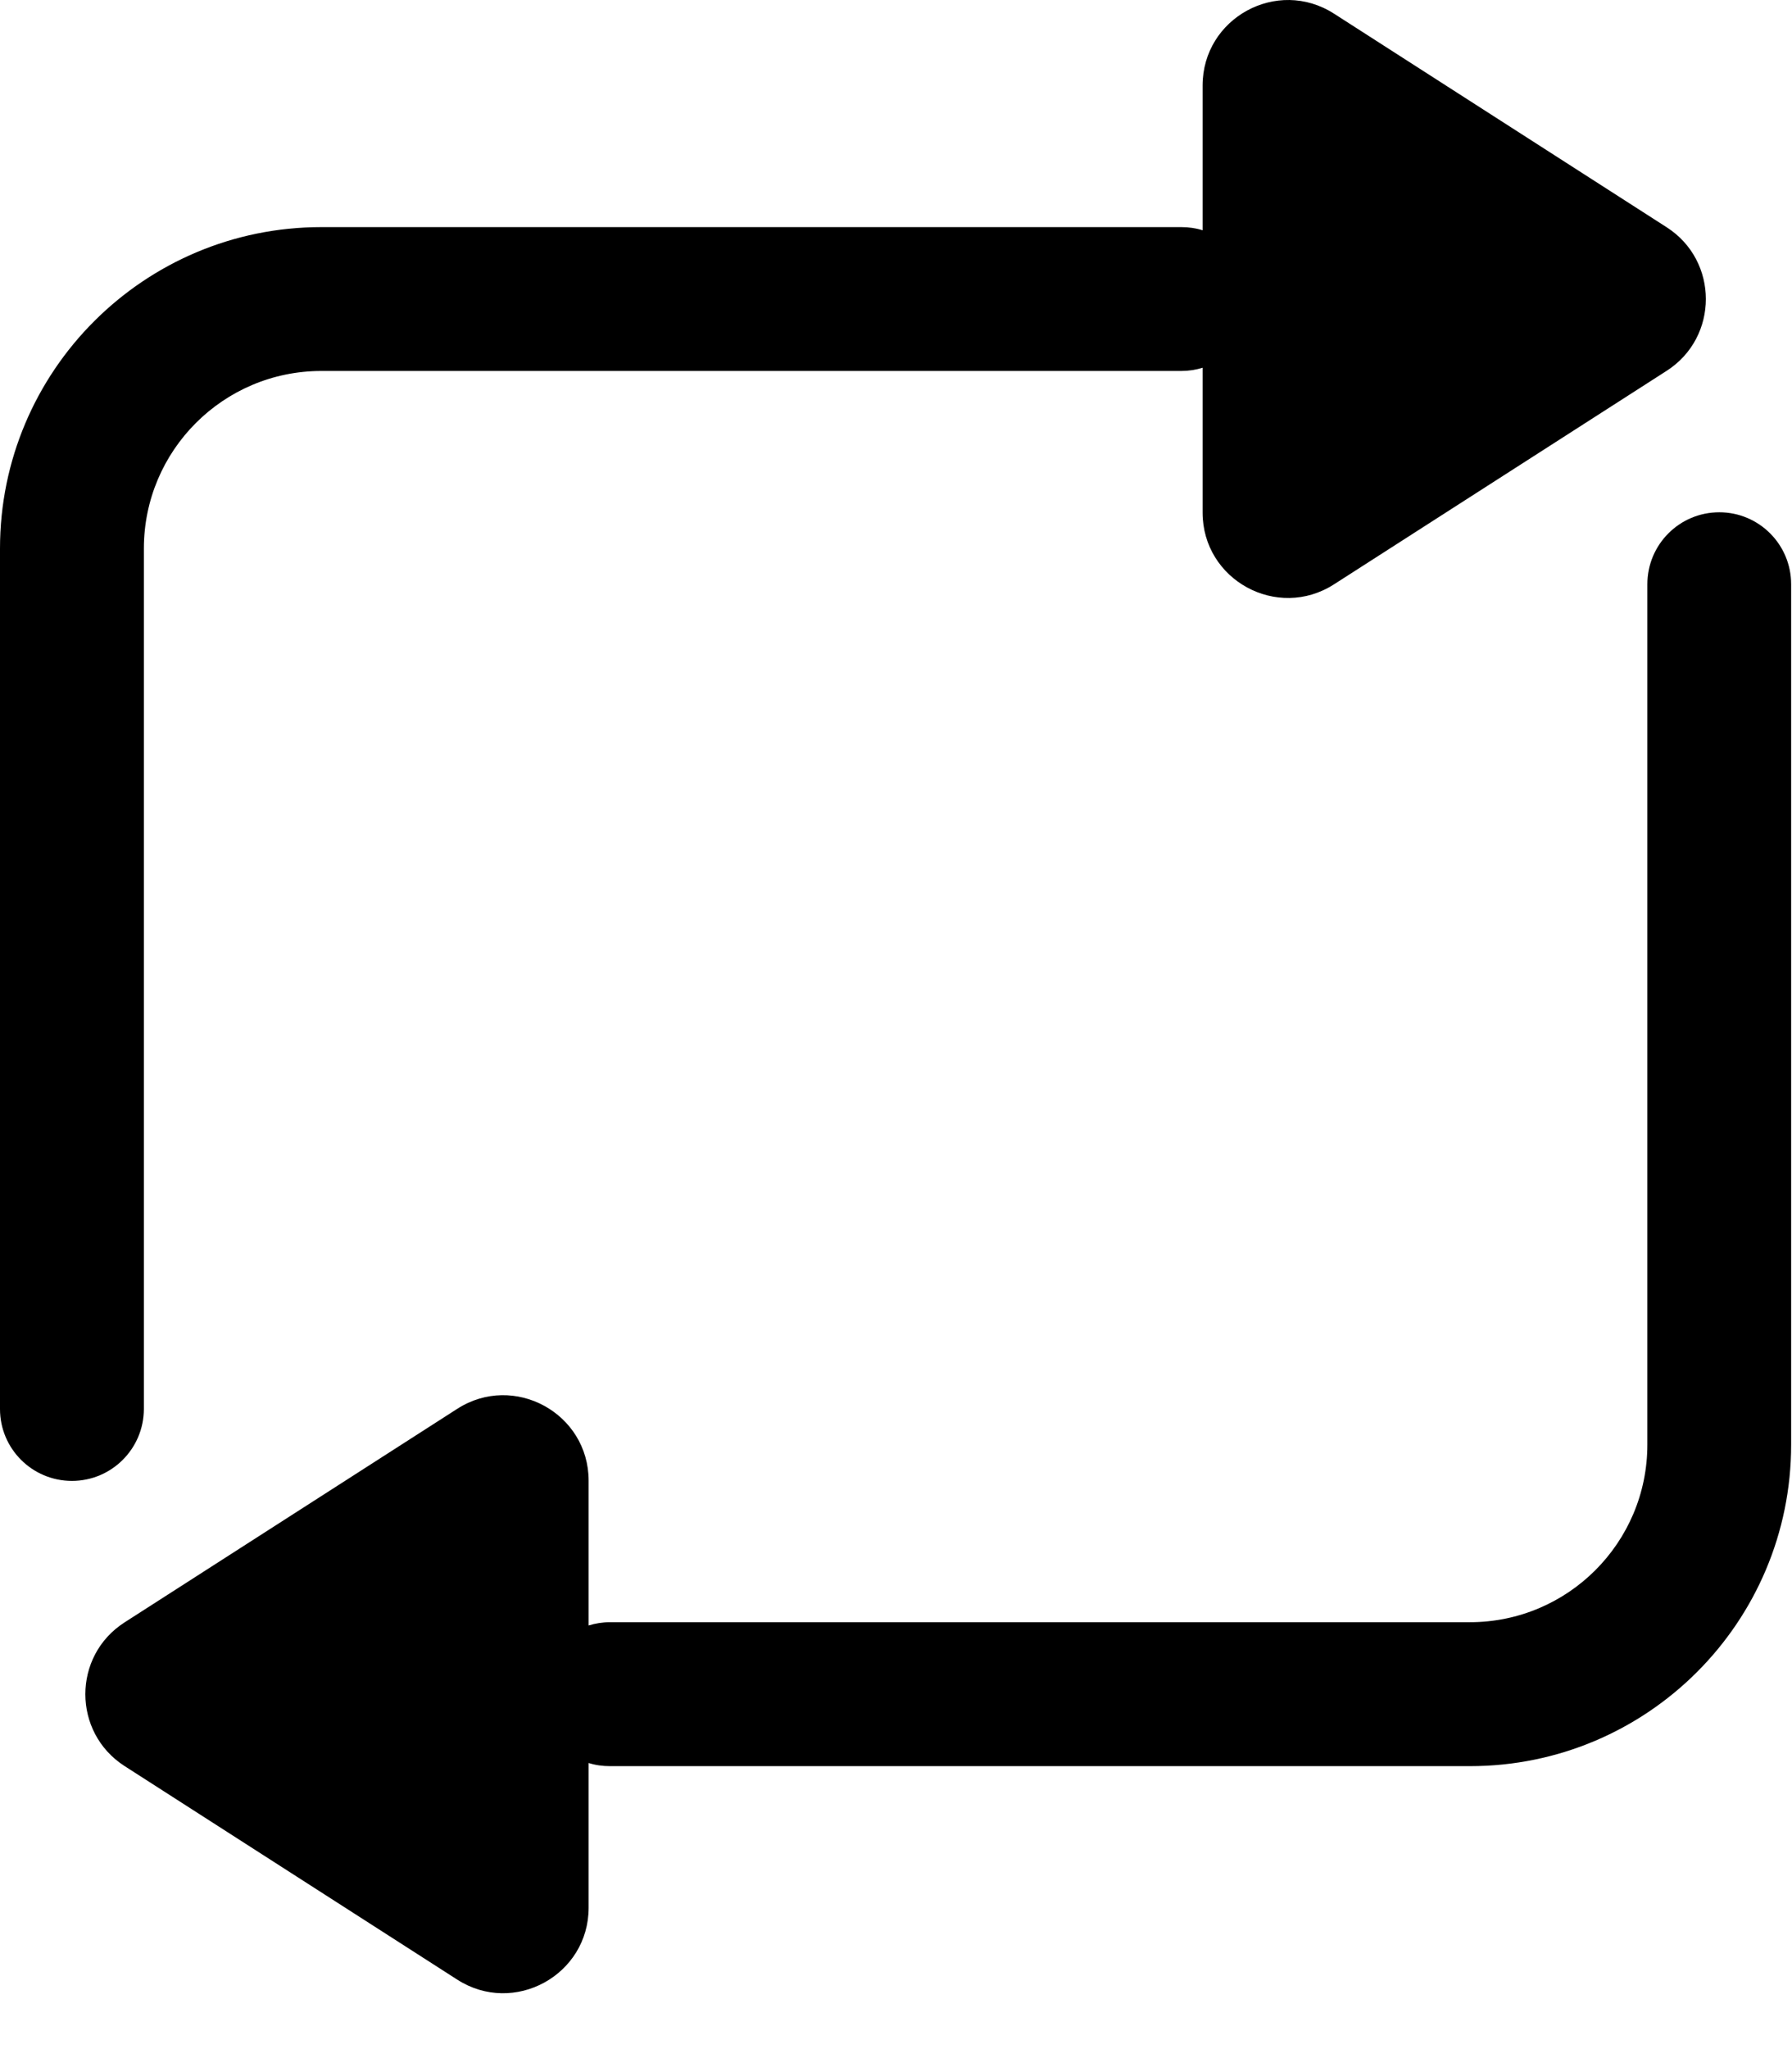 <svg width="21" height="24" viewBox="0 0 21 24" fill="none" xmlns="http://www.w3.org/2000/svg">
<path d="M14.093 1.002C14.093 0.211 14.967 -0.267 15.633 0.16L19.53 2.661C20.144 3.054 20.144 3.951 19.53 4.344L15.633 6.844C14.967 7.271 14.093 6.793 14.093 6.003V4.307C14.014 4.332 13.93 4.345 13.843 4.345H3.766C2.617 4.345 1.686 5.277 1.686 6.425V16.503C1.685 16.968 1.308 17.345 0.843 17.345C0.377 17.345 7.89093e-05 16.968 0 16.503V6.425C0 4.346 1.686 2.66 3.766 2.66H13.843C13.93 2.66 14.014 2.672 14.093 2.697V1.002Z" fill="black"/>
<path d="M6.898 22.344C6.898 23.134 6.023 23.613 5.358 23.186L1.46 20.685C0.847 20.291 0.847 19.395 1.46 19.002L5.358 16.501C6.023 16.074 6.898 16.552 6.898 17.343V19.038C6.977 19.014 7.061 19 7.148 19H17.225C18.373 19 19.305 18.069 19.305 16.92V6.843C19.305 6.377 19.682 6 20.148 6C20.613 6 20.99 6.377 20.99 6.843V16.92C20.99 19 19.305 20.686 17.225 20.686H7.148C7.061 20.686 6.976 20.674 6.898 20.649V22.344Z" fill="black"/>
</svg>
